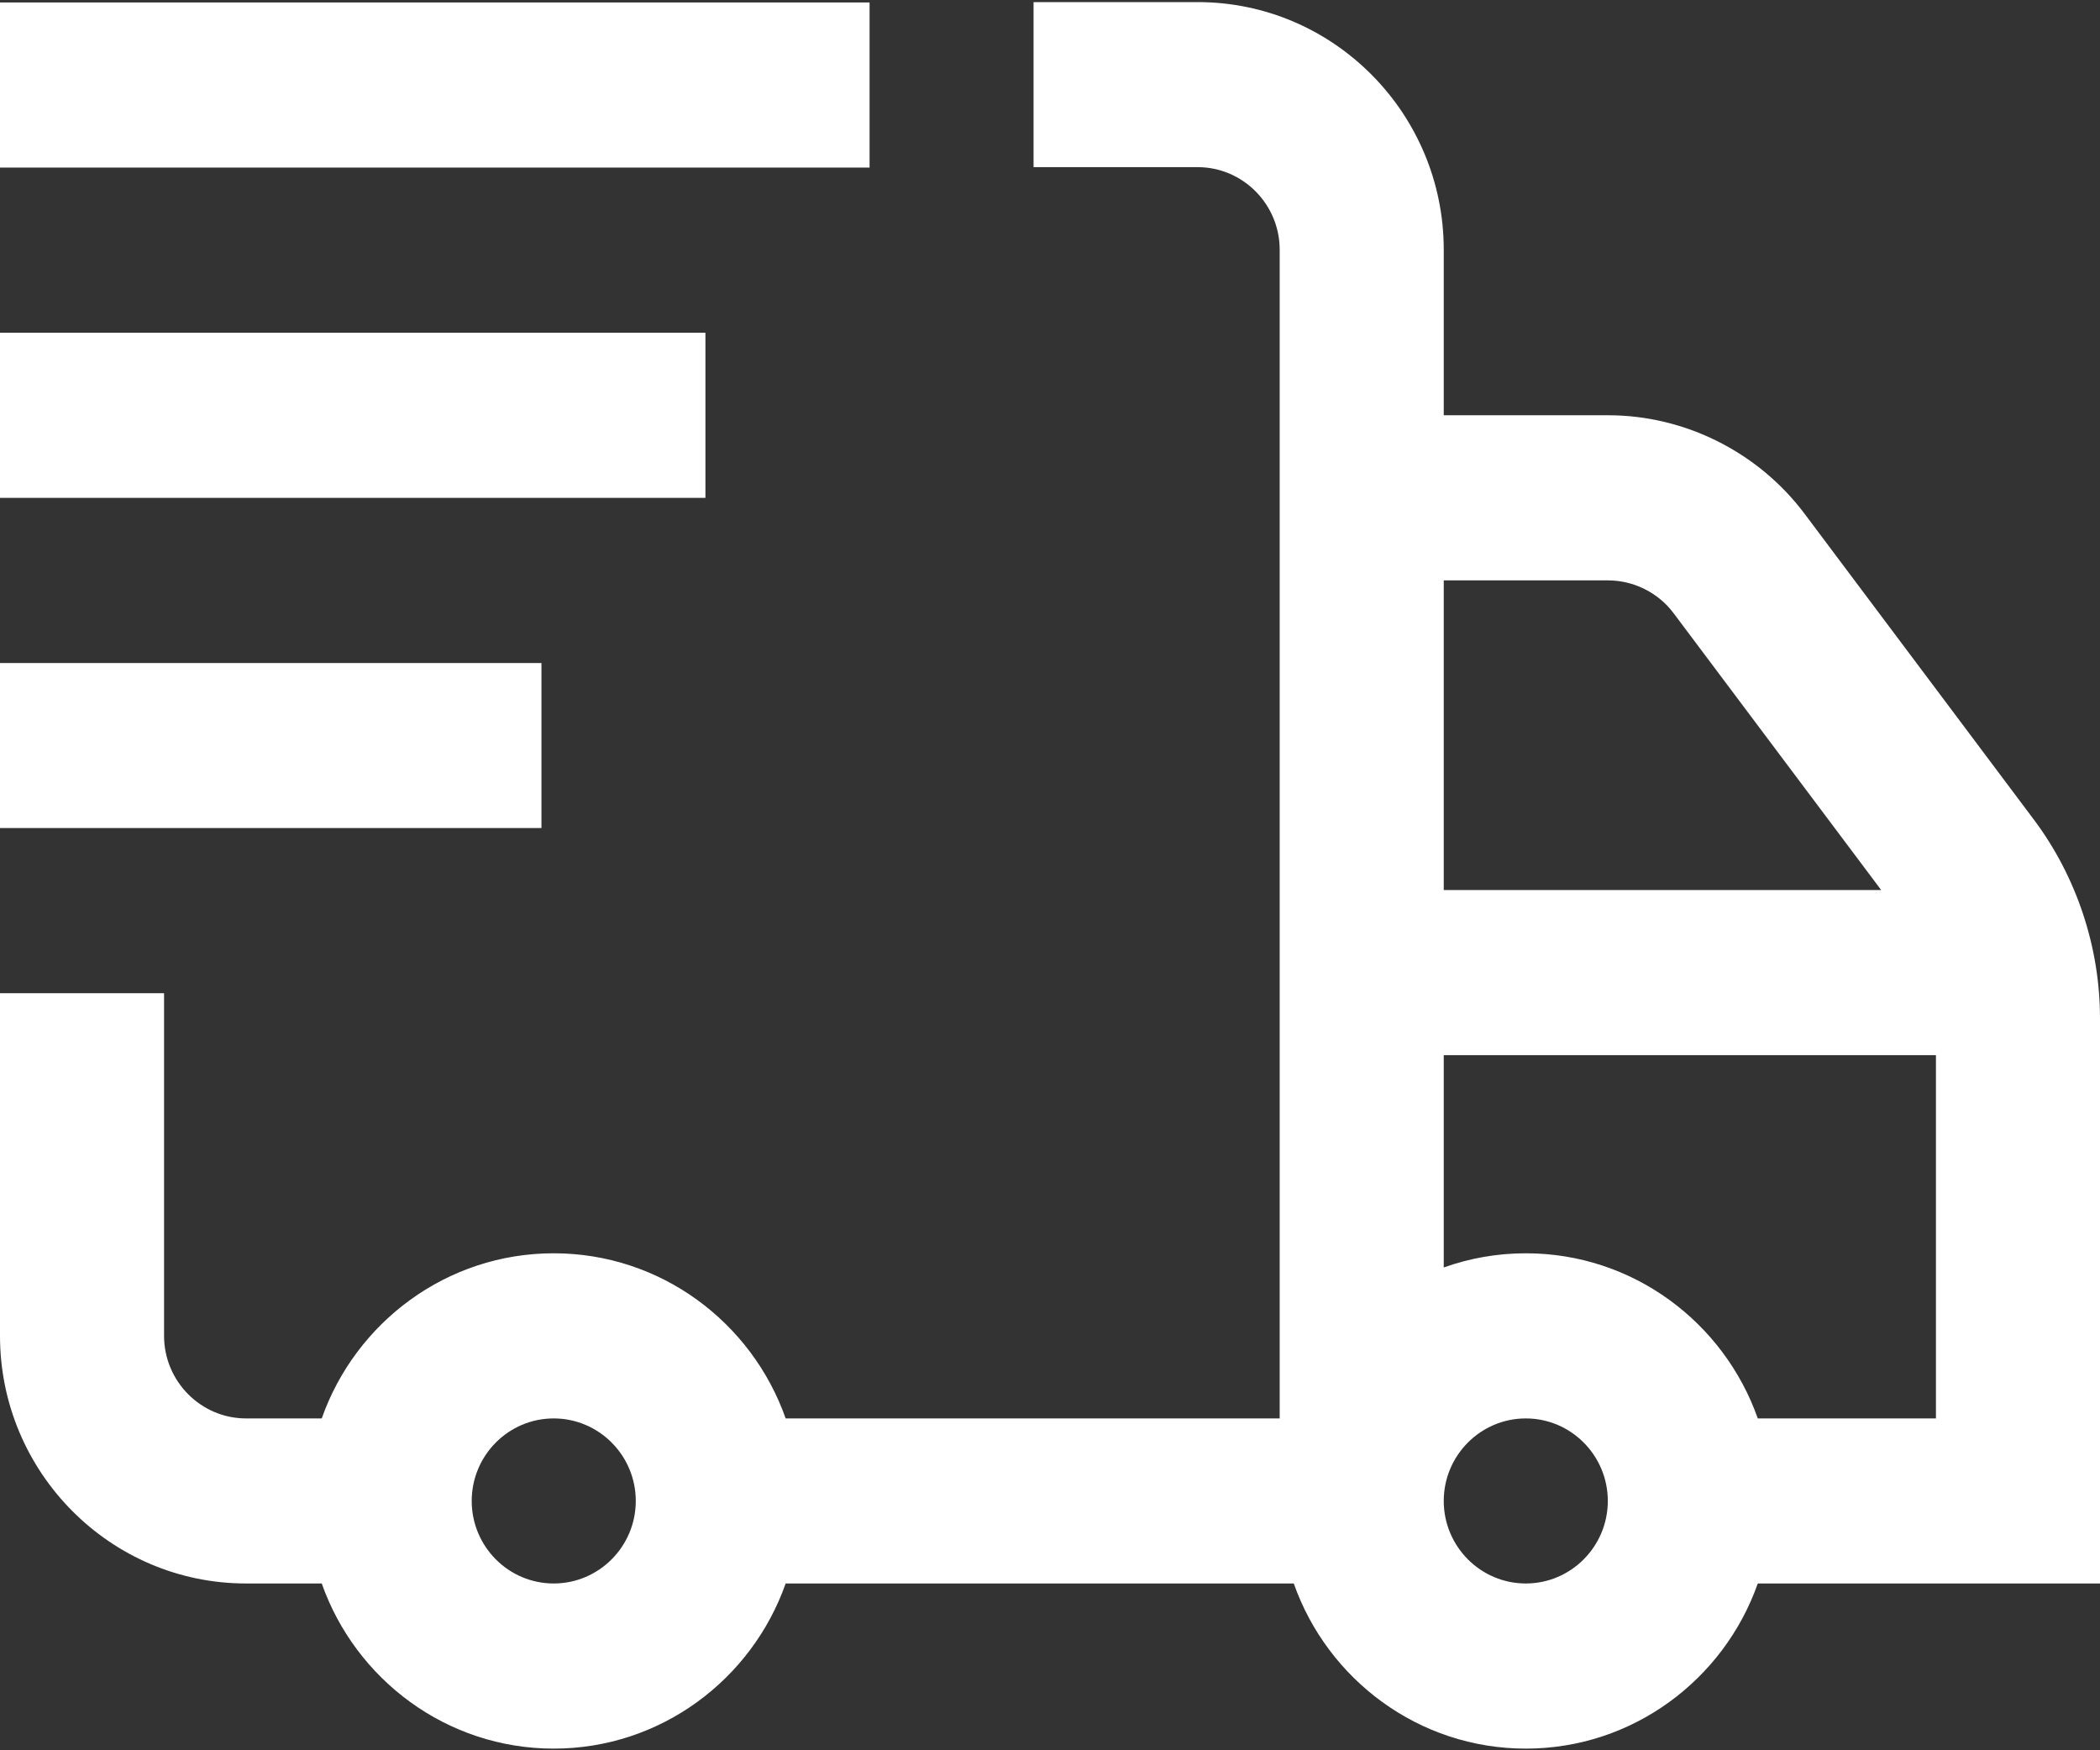 <?xml version="1.0" encoding="UTF-8"?>
<svg width="24px" height="20px" viewBox="0 0 24 20" version="1.1" xmlns="http://www.w3.org/2000/svg" xmlns:xlink="http://www.w3.org/1999/xlink">
    <rect x="0" y="0" width="24" height="20" fill="#333333" stroke="none"/>
    <!-- Generator: Sketch 63.1 (92452) - https://sketch.com -->
    <title>delivery (5)</title>
    <desc>Created with Sketch.</desc>
    <g id="Page-1" stroke="none" stroke-width="1" fill="none" fill-rule="evenodd">
        <g id="Group" transform="translate(-1184, -493)" fill="#FFFFFF" fill-rule="nonzero">
            <g id="delivery-(5)" transform="translate(1184, 493)">
                <path d="M9.938,1.915 L0,1.915 L0,0.028 L9.938,0.028 L9.938,1.915 Z M8.062,3.802 L0,3.802 L0,5.689 L8.062,5.689 L8.062,3.802 Z M6.188,7.576 L0,7.576 L0,9.462 L6.188,9.462 L6.188,7.576 Z M24,18.094 L20.089,18.094 C19.702,19.192 18.66,19.981 17.438,19.981 C16.215,19.981 15.173,19.192 14.786,18.094 L8.979,18.094 C8.592,19.192 7.55,19.981 6.328,19.981 C5.106,19.981 4.064,19.192 3.677,18.094 L2.812,18.094 C1.262,18.094 1.77635684e-15,16.825 1.77635684e-15,15.264 L1.77635684e-15,11.349 L1.875,11.349 L1.875,15.264 C1.875,15.784 2.296,16.208 2.812,16.208 L3.677,16.208 C4.064,15.109 5.106,14.321 6.328,14.321 C7.55,14.321 8.592,15.109 8.979,16.208 L14.625,16.208 L14.625,2.854 C14.625,2.334 14.204,1.91 13.688,1.91 L11.812,1.91 L11.812,0.024 L13.688,0.024 C15.238,0.024 16.5,1.293 16.5,2.854 L16.5,4.745 L18.378,4.745 C19.256,4.745 20.095,5.166 20.624,5.871 L23.243,9.364 C23.731,10.014 24,10.822 24,11.637 L24,18.094 Z M16.5,6.632 L16.5,10.17 L21.499,10.17 L19.127,7.007 C18.951,6.772 18.671,6.632 18.378,6.632 L16.5,6.632 Z M7.266,17.151 C7.266,16.631 6.845,16.208 6.328,16.208 C5.811,16.208 5.391,16.631 5.391,17.151 C5.391,17.671 5.811,18.094 6.328,18.094 C6.845,18.094 7.266,17.671 7.266,17.151 Z M18.375,17.151 C18.375,16.631 17.954,16.208 17.438,16.208 C16.921,16.208 16.5,16.631 16.5,17.151 C16.5,17.671 16.921,18.094 17.438,18.094 C17.954,18.094 18.375,17.671 18.375,17.151 Z M22.125,16.208 L22.125,12.057 L16.5,12.057 L16.5,14.483 C16.794,14.378 17.109,14.321 17.438,14.321 C18.66,14.321 19.702,15.109 20.089,16.208 L22.125,16.208 Z" id="Shape"></path>
            </g>
        </g>
    </g>
</svg>
